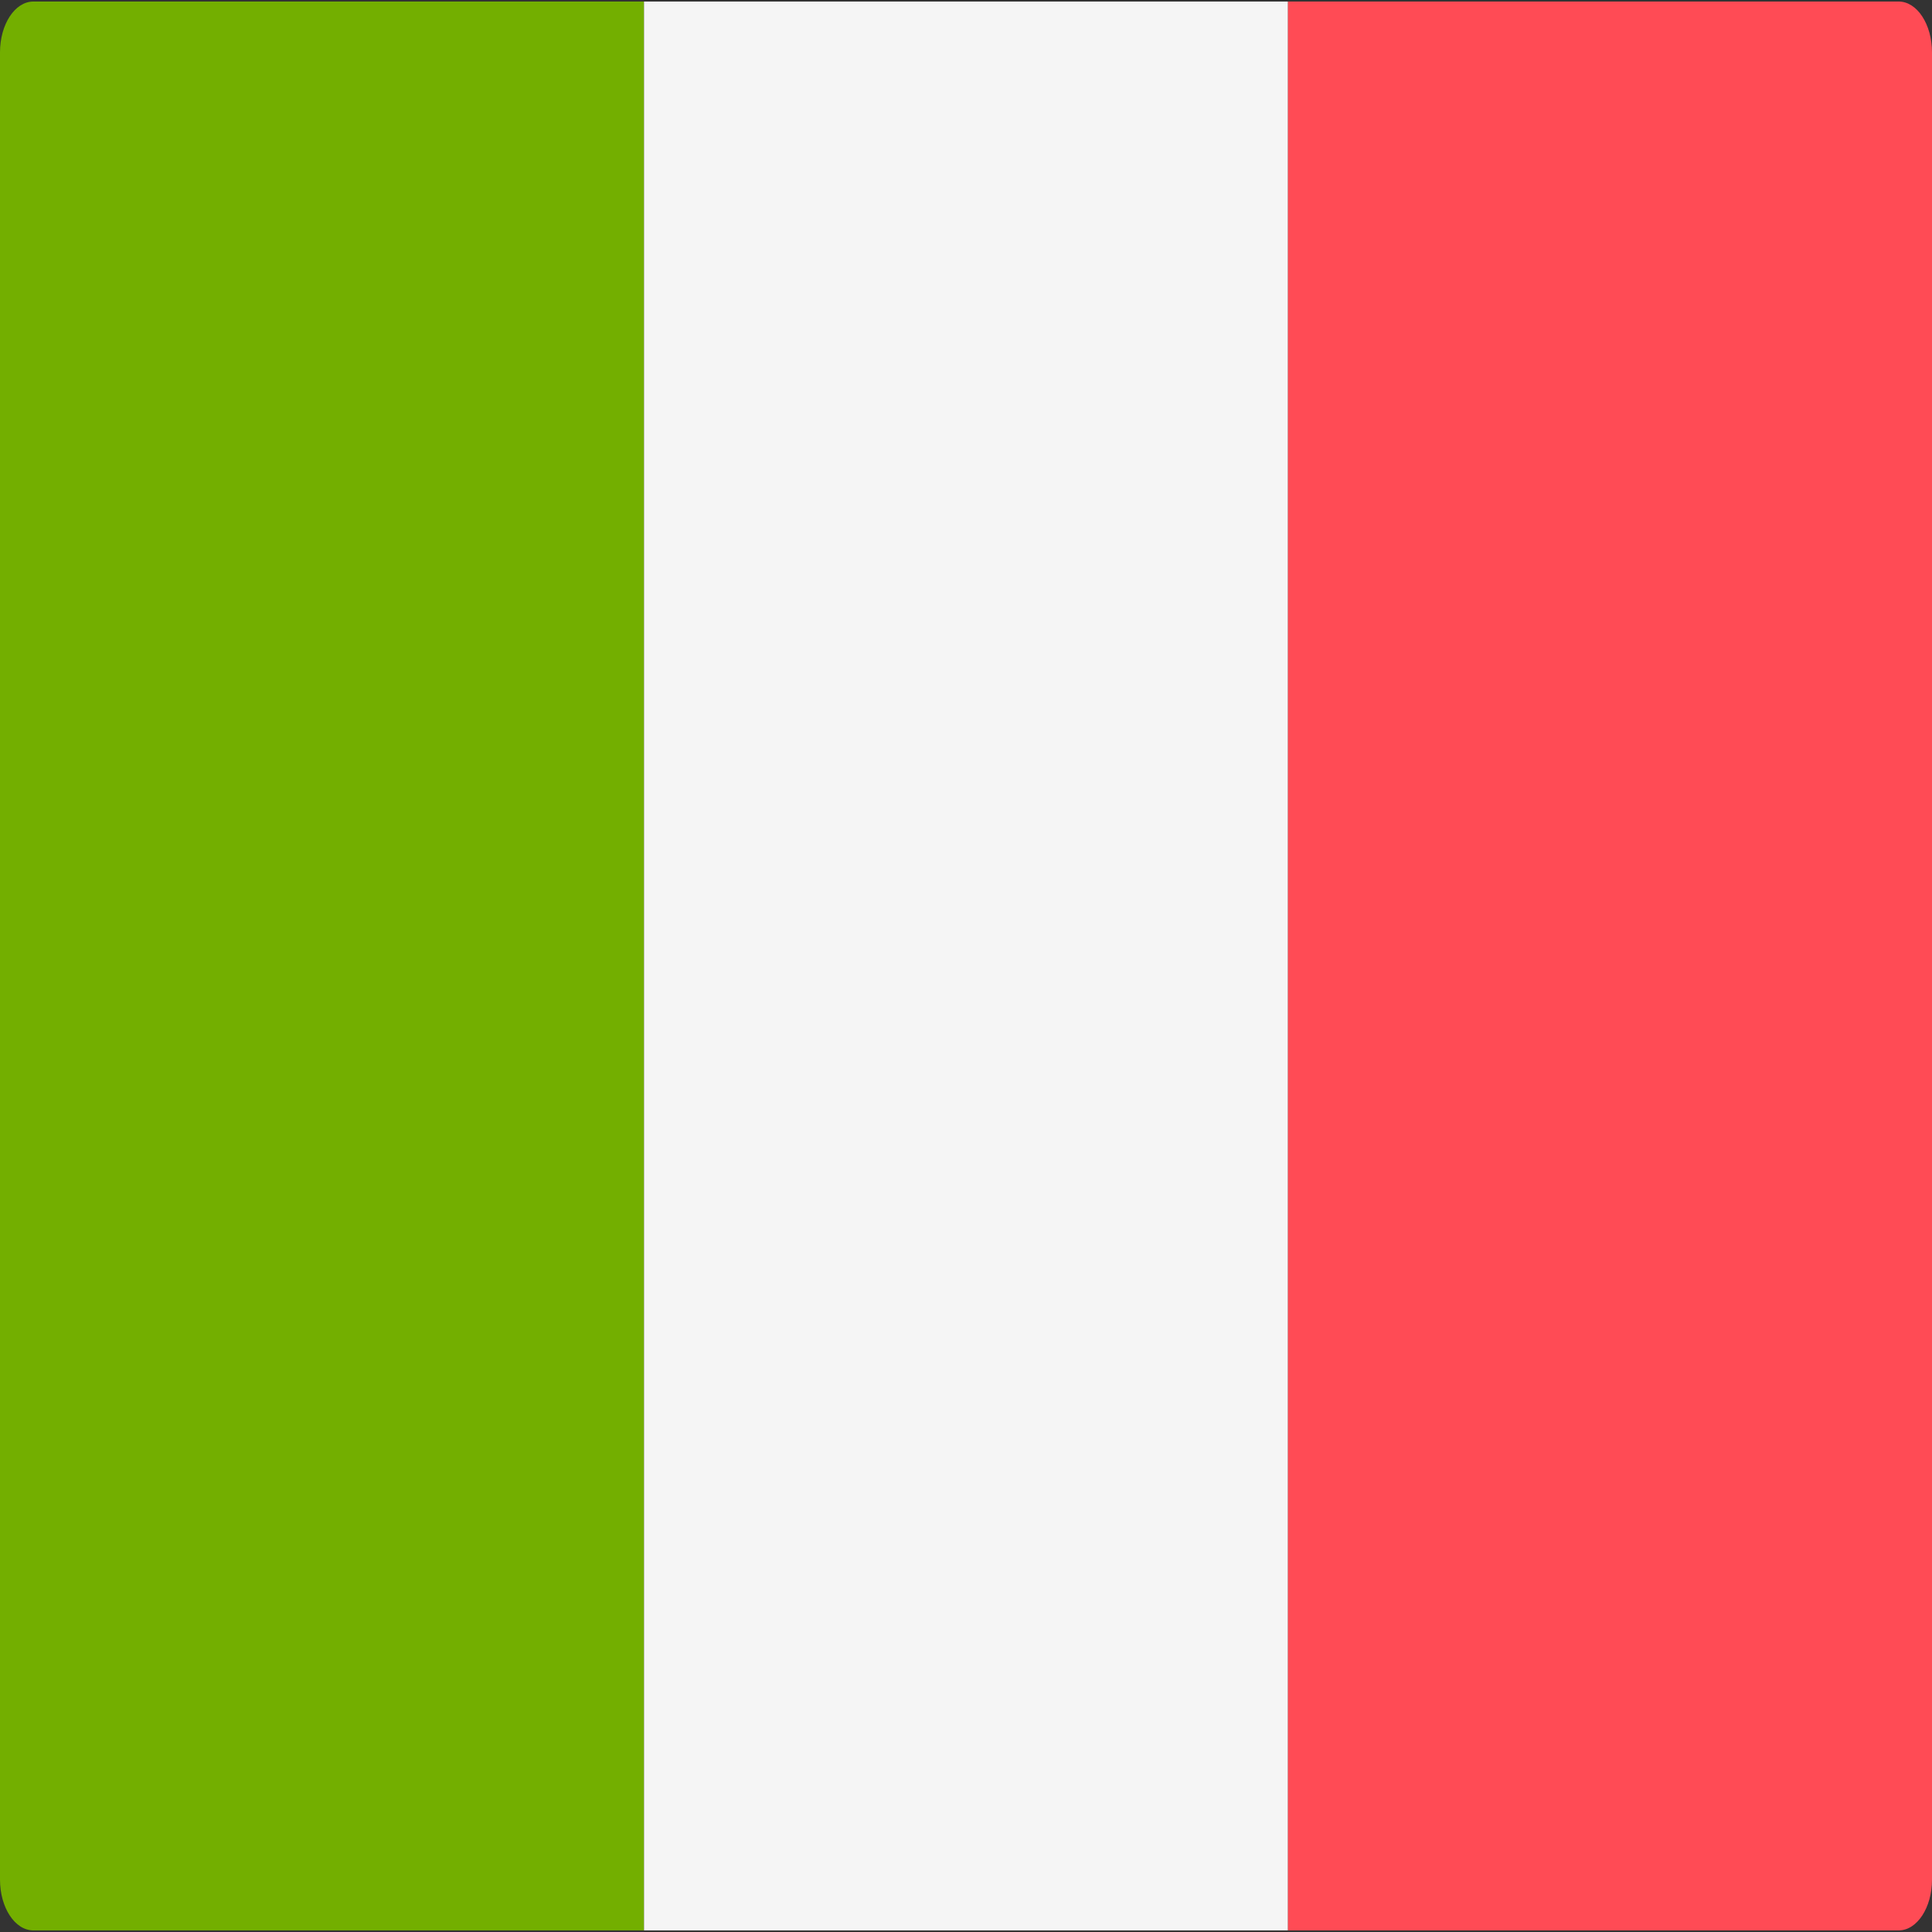 <svg width="30" height="30" viewBox="0 0 30 30" fill="none" xmlns="http://www.w3.org/2000/svg">
<rect x="0" y="0" width="30" height="30" fill="#333333" stroke="none"/>
<path d="M10 29.975H0.517C0.232 29.975 0 29.622 0 29.187V0.813C0 0.377 0.232 0.024 0.517 0.024H10V29.975Z" fill="#73AF00"/>
<path d="M20 0.024H10V29.975H20V0.024Z" fill="#F5F5F5"/>
<path d="M29.483 29.975H20V0.024H29.483C29.768 0.024 30 0.377 30 0.813V29.187C30 29.622 29.768 29.975 29.483 29.975Z" fill="#FF4B55"/>
</svg>
